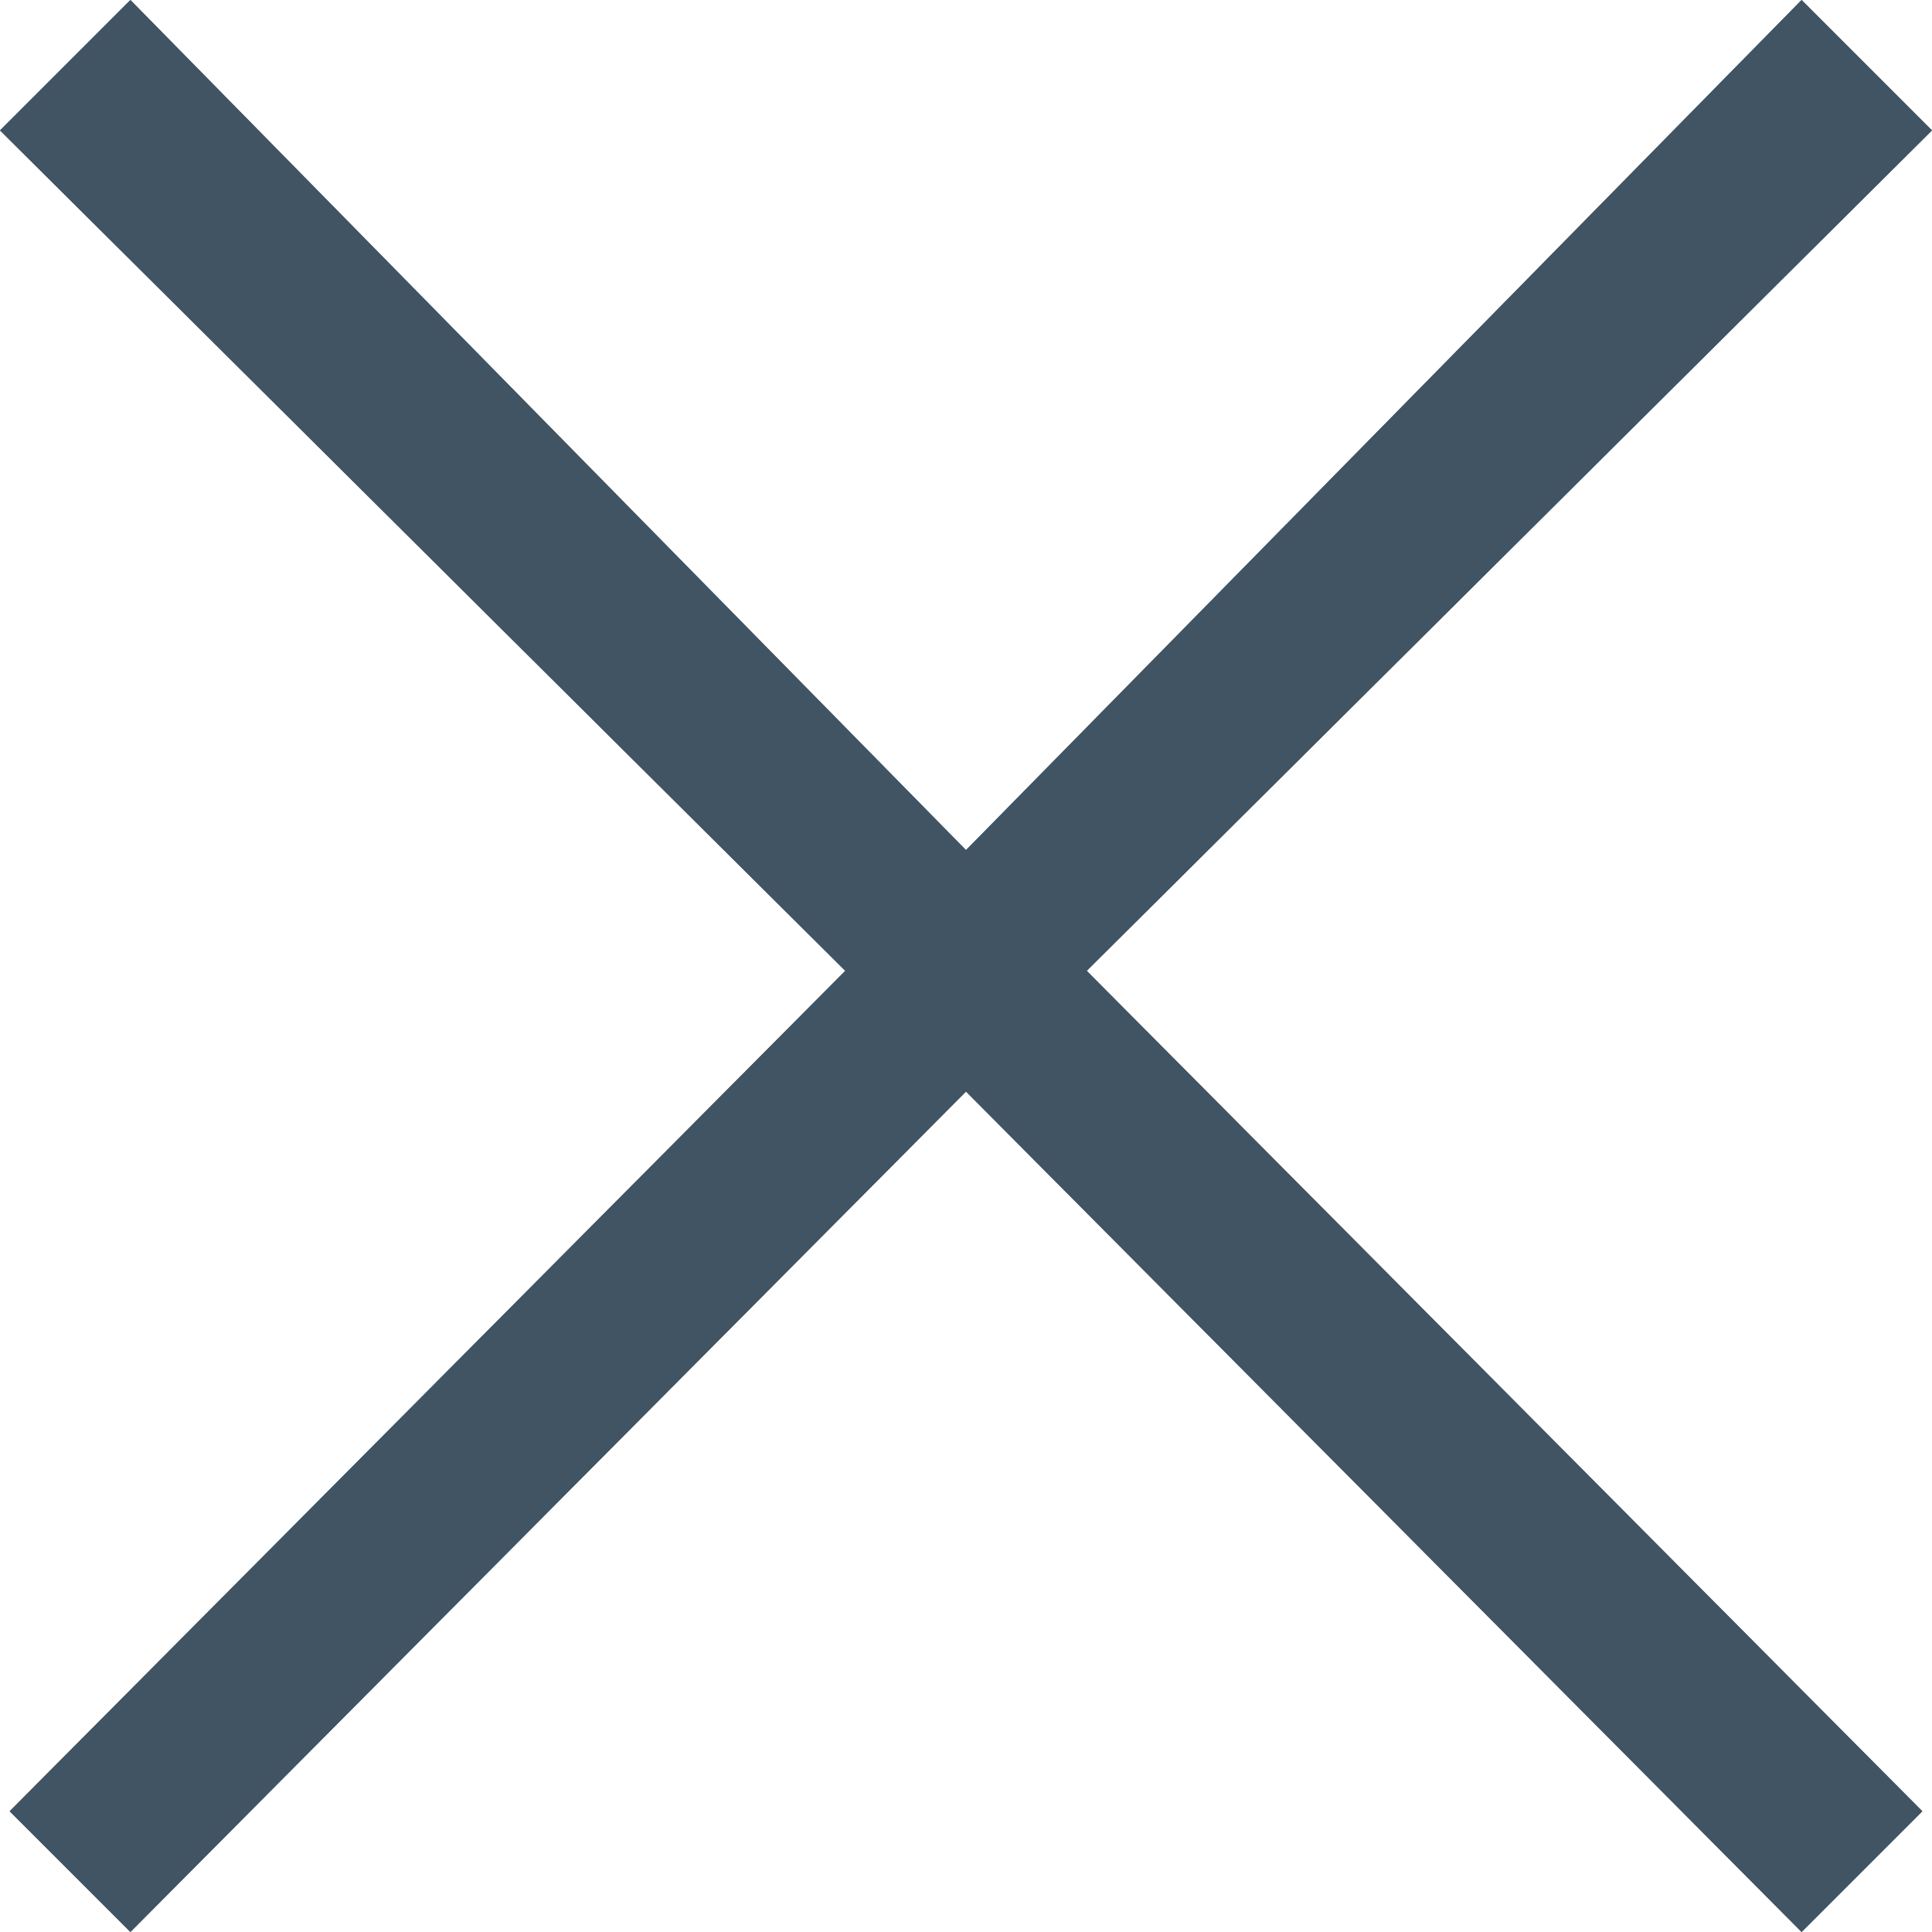 <?xml version="1.0" encoding="utf-8"?>
<!-- Generator: Adobe Illustrator 25.3.1, SVG Export Plug-In . SVG Version: 6.00 Build 0)  -->
<svg version="1.1" id="Layer_1" xmlns="http://www.w3.org/2000/svg" xmlns:xlink="http://www.w3.org/1999/xlink" x="0px" y="0px"
	 viewBox="0 0 40 40" style="enable-background:new 0 0 40 40;" xml:space="preserve">
<style type="text/css">
	.st0{fill:#415463;}
</style>
<g>
	<polygon class="st0" points="2.7,0 20,17.6 37.3,0 40,2.7 22.5,20.1 39.8,37.5 37.3,40 20,22.6 2.7,40 0.2,37.5 17.5,20.1 0,2.7 	
		"/>
	<polygon class="st0" points="0.2,37.5 2.7,40 20,22.6 37.3,40 39.8,37.5 22.5,20.1 40,2.7 37.3,0 20,17.6 2.7,0 0,2.7 17.5,20.1 	
		"/>
</g>
</svg>
